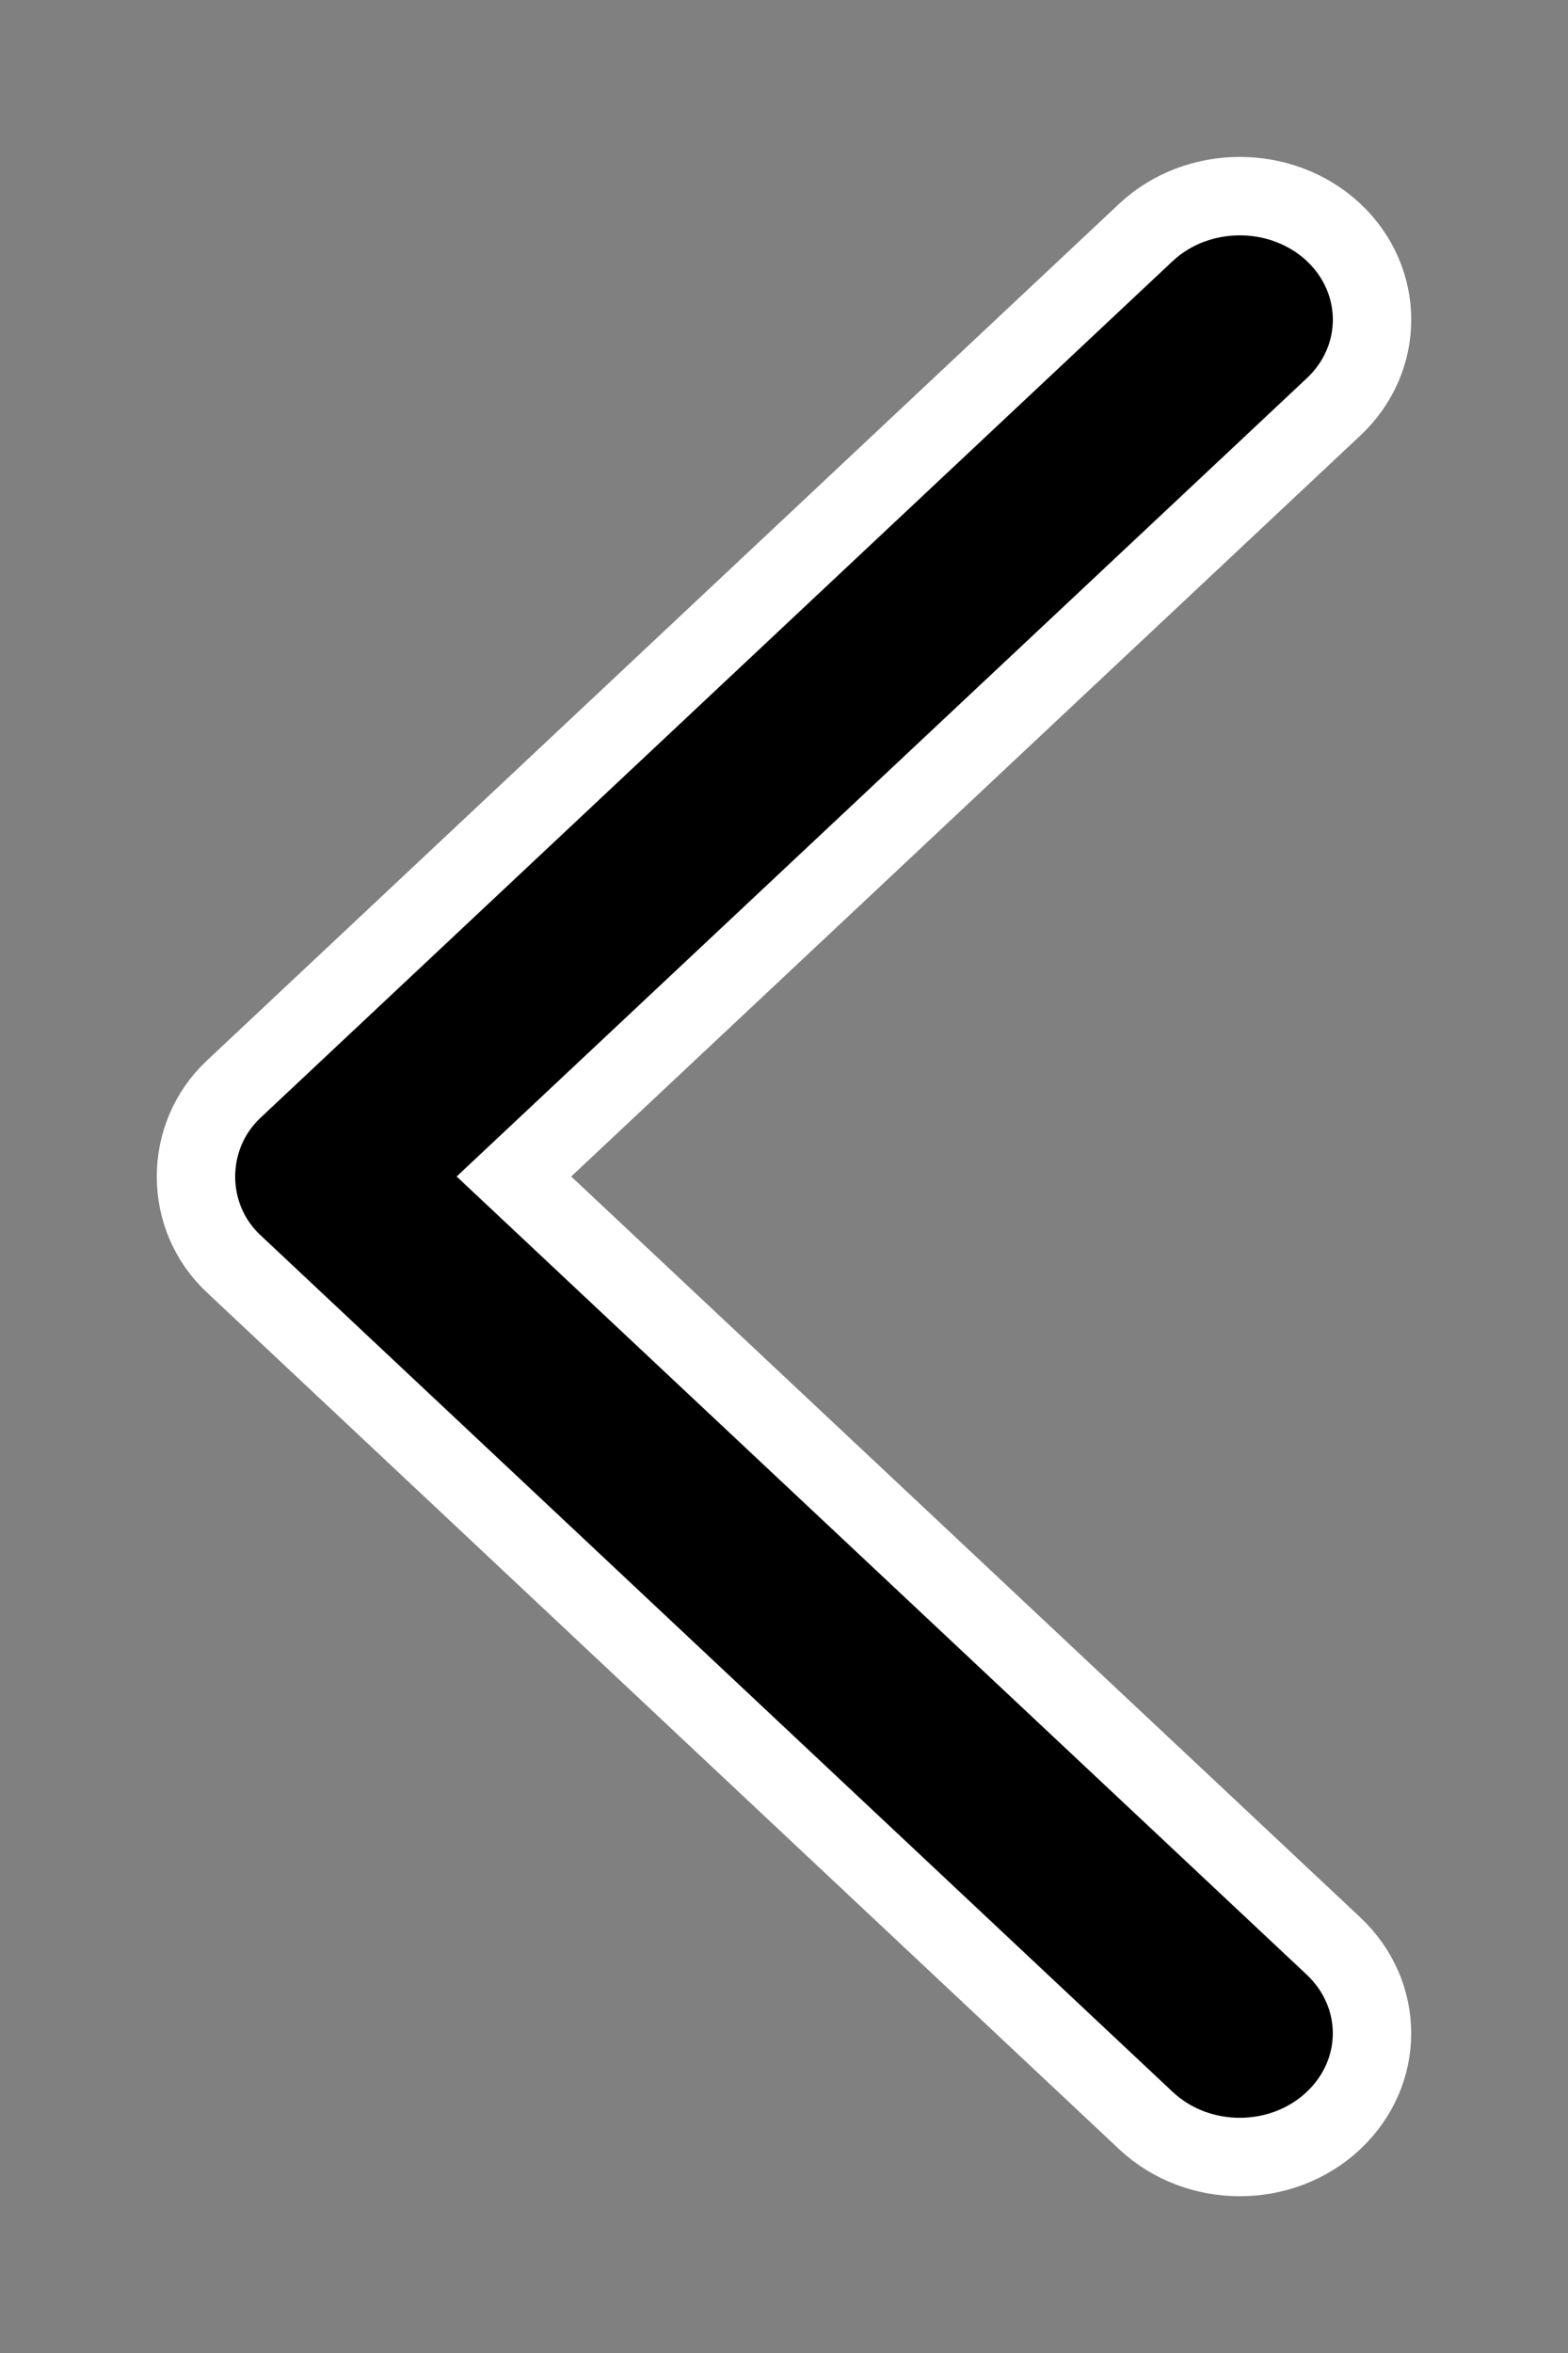 <svg width="8" height="12" viewBox="0 0 8 12" fill="none" xmlns="http://www.w3.org/2000/svg">
<rect x="0" y="0" width="8" height="12" fill="#808080" stroke="none"/>
<path d="M6.803 1.184C6.539 0.939 6.112 0.939 5.848 1.184L1.193 5.554C0.936 5.794 0.935 6.206 1.193 6.446L5.848 10.816C6.112 11.062 6.539 11.062 6.802 10.816C7.066 10.569 7.066 10.17 6.802 9.923L2.622 6L6.803 2.076C7.066 1.83 7.066 1.431 6.803 1.184Z" fill="black" stroke="white" stroke-width="0.4"/>
</svg>

